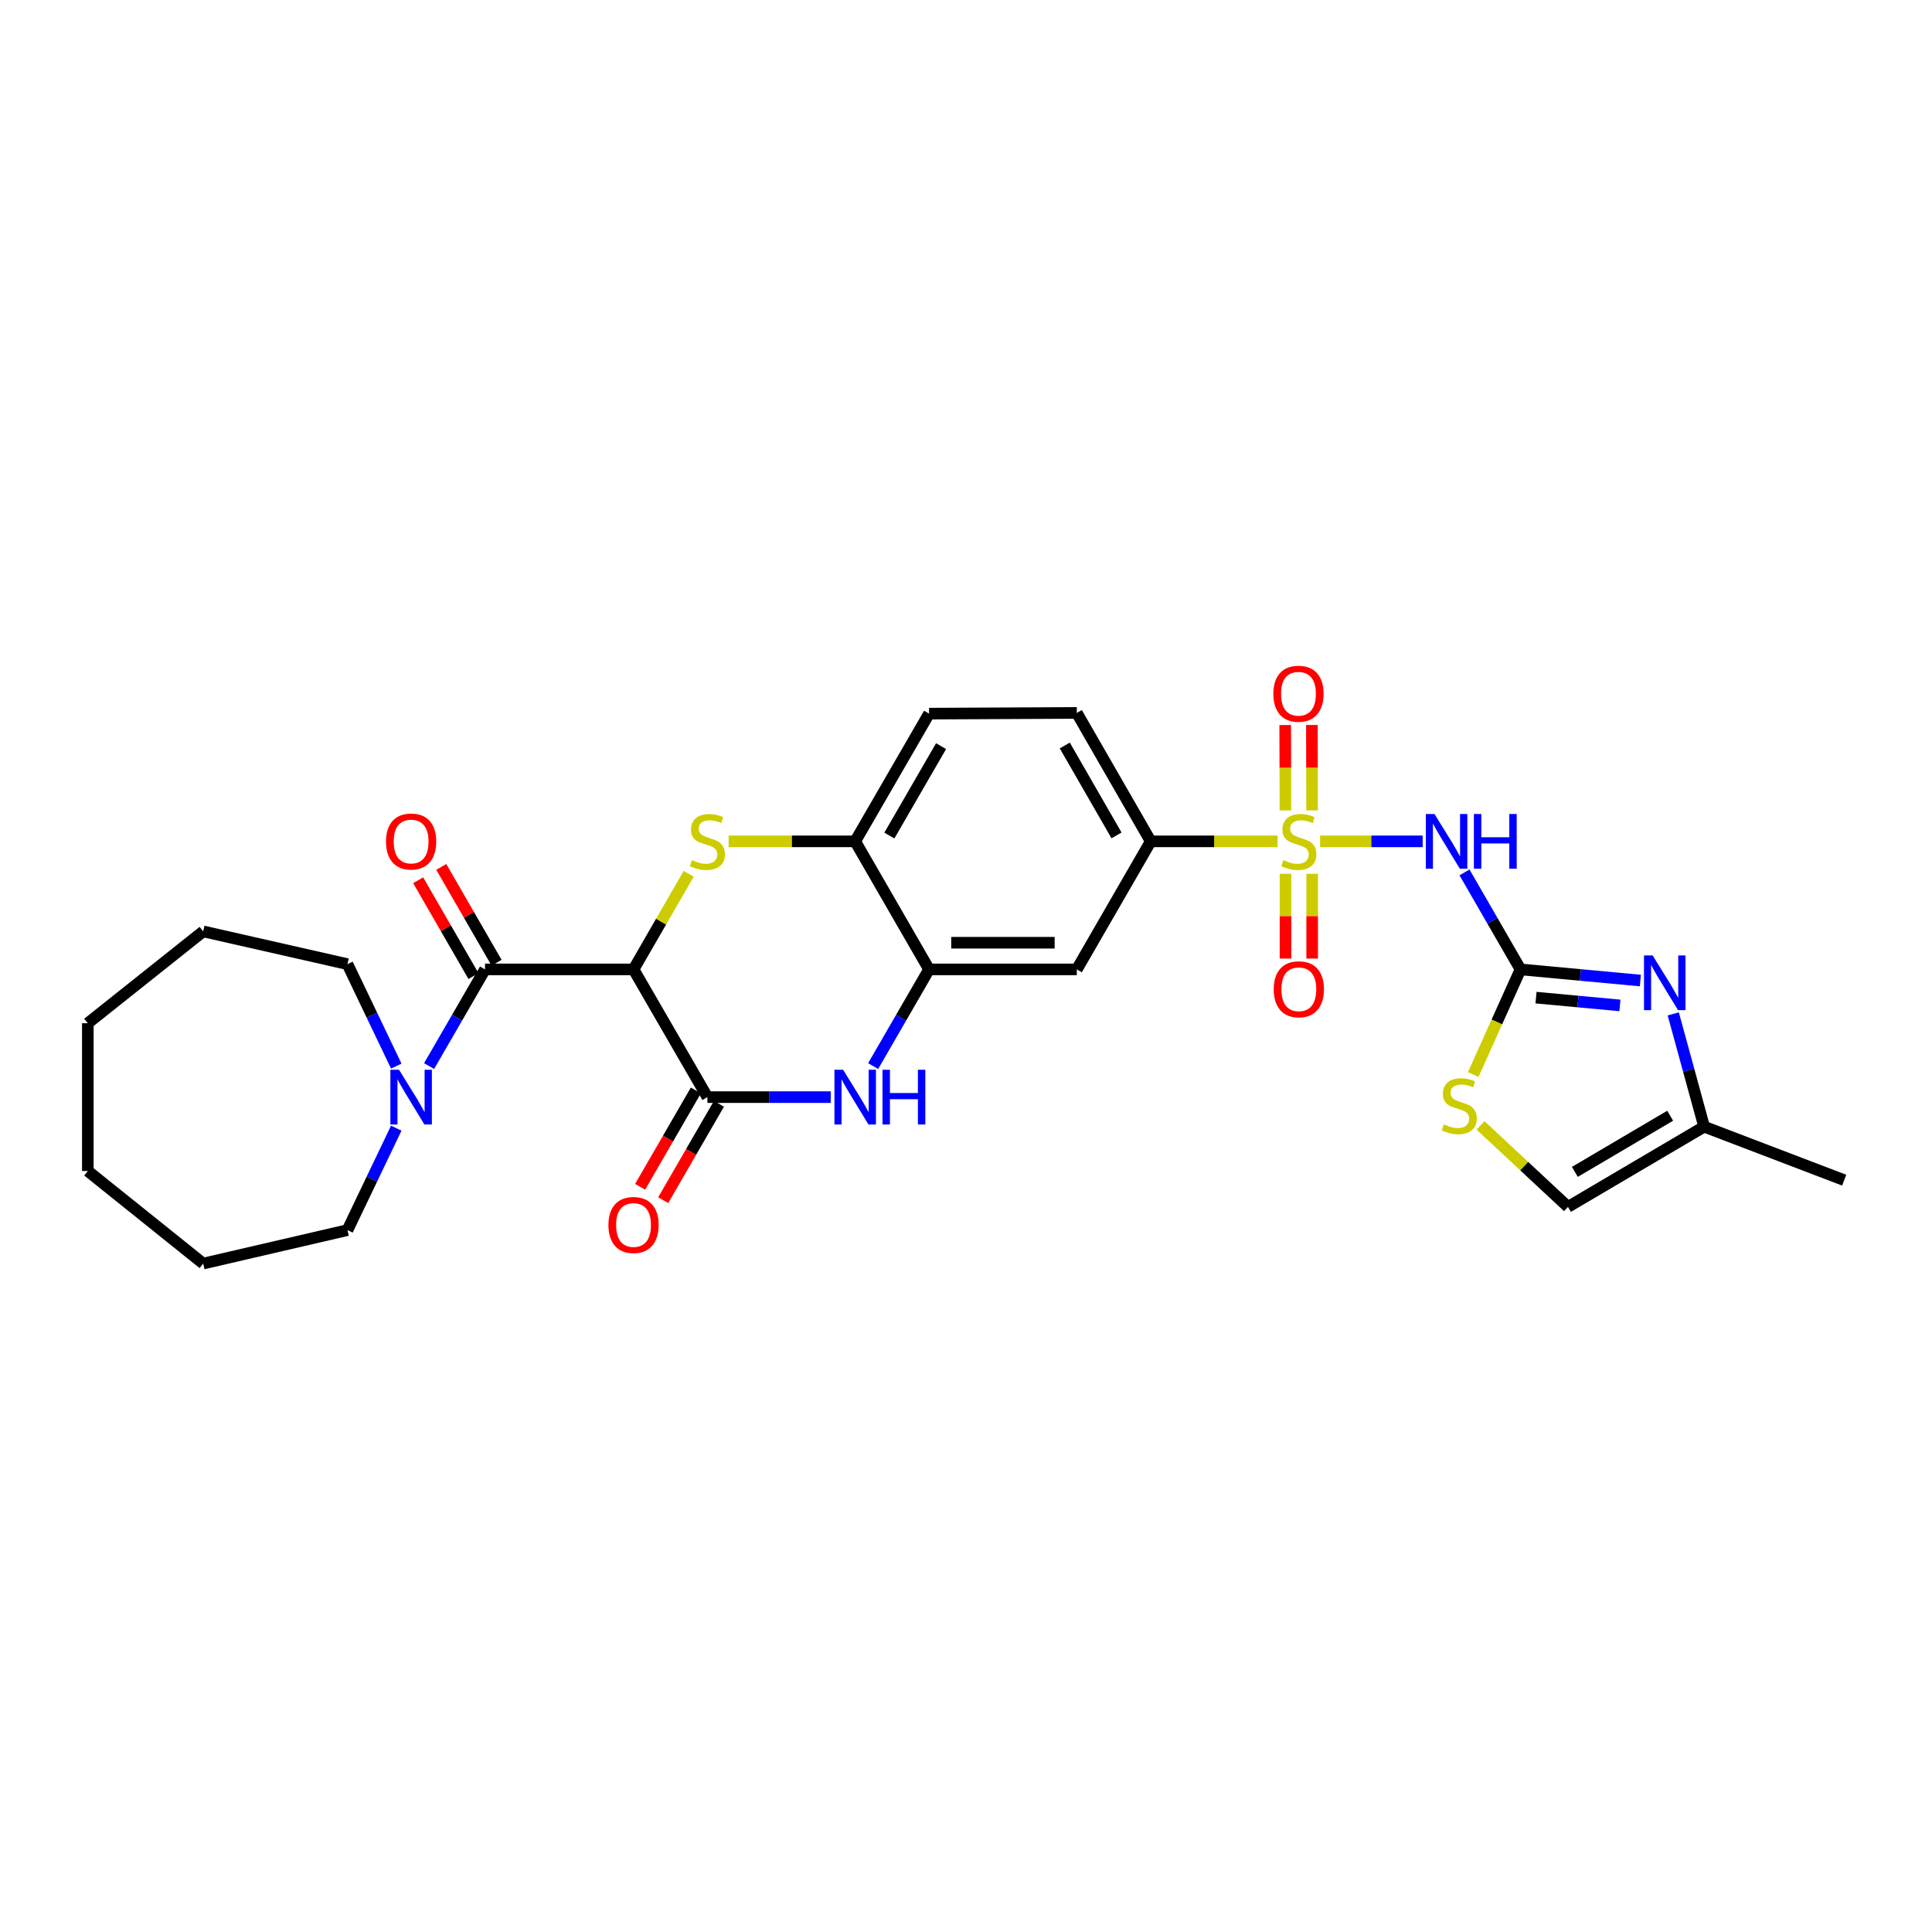 <?xml version='1.0' encoding='iso-8859-1'?>
<svg version='1.1' baseProfile='full'
              xmlns='http://www.w3.org/2000/svg'
                      xmlns:rdkit='http://www.rdkit.org/xml'
                      xmlns:xlink='http://www.w3.org/1999/xlink'
                  xml:space='preserve'
width='1000px' height='1000px' viewBox='0 0 1000 1000'>
<!-- END OF HEADER -->
<rect style='opacity:1.0;fill:#FFFFFF;stroke:none' width='1000' height='1000' x='0' y='0'> </rect>
<path class='bond-3' d='M 683.267,435.485 L 709.817,435.485' style='fill:none;fill-rule:evenodd;stroke:#CCCC00;stroke-width:6px;stroke-linecap:butt;stroke-linejoin:miter;stroke-opacity:1' />
<path class='bond-3' d='M 709.817,435.485 L 736.368,435.485' style='fill:none;fill-rule:evenodd;stroke:#0000FF;stroke-width:6px;stroke-linecap:butt;stroke-linejoin:miter;stroke-opacity:1' />
<path class='bond-9' d='M 661.279,435.485 L 628.446,435.485' style='fill:none;fill-rule:evenodd;stroke:#CCCC00;stroke-width:6px;stroke-linecap:butt;stroke-linejoin:miter;stroke-opacity:1' />
<path class='bond-9' d='M 628.446,435.485 L 595.614,435.485' style='fill:none;fill-rule:evenodd;stroke:#000000;stroke-width:6px;stroke-linecap:butt;stroke-linejoin:miter;stroke-opacity:1' />
<path class='bond-15' d='M 665.372,452.277 L 665.372,474.214' style='fill:none;fill-rule:evenodd;stroke:#CCCC00;stroke-width:6px;stroke-linecap:butt;stroke-linejoin:miter;stroke-opacity:1' />
<path class='bond-15' d='M 665.372,474.214 L 665.372,496.15' style='fill:none;fill-rule:evenodd;stroke:#FF0000;stroke-width:6px;stroke-linecap:butt;stroke-linejoin:miter;stroke-opacity:1' />
<path class='bond-15' d='M 679.178,452.277 L 679.178,474.214' style='fill:none;fill-rule:evenodd;stroke:#CCCC00;stroke-width:6px;stroke-linecap:butt;stroke-linejoin:miter;stroke-opacity:1' />
<path class='bond-15' d='M 679.178,474.214 L 679.178,496.15' style='fill:none;fill-rule:evenodd;stroke:#FF0000;stroke-width:6px;stroke-linecap:butt;stroke-linejoin:miter;stroke-opacity:1' />
<path class='bond-16' d='M 679.138,419.436 L 679.083,397.341' style='fill:none;fill-rule:evenodd;stroke:#CCCC00;stroke-width:6px;stroke-linecap:butt;stroke-linejoin:miter;stroke-opacity:1' />
<path class='bond-16' d='M 679.083,397.341 L 679.027,375.247' style='fill:none;fill-rule:evenodd;stroke:#FF0000;stroke-width:6px;stroke-linecap:butt;stroke-linejoin:miter;stroke-opacity:1' />
<path class='bond-16' d='M 665.332,419.47 L 665.277,397.376' style='fill:none;fill-rule:evenodd;stroke:#CCCC00;stroke-width:6px;stroke-linecap:butt;stroke-linejoin:miter;stroke-opacity:1' />
<path class='bond-16' d='M 665.277,397.376 L 665.221,375.281' style='fill:none;fill-rule:evenodd;stroke:#FF0000;stroke-width:6px;stroke-linecap:butt;stroke-linejoin:miter;stroke-opacity:1' />
<path class='bond-0' d='M 327.917,501.761 L 342.19,477.02' style='fill:none;fill-rule:evenodd;stroke:#000000;stroke-width:6px;stroke-linecap:butt;stroke-linejoin:miter;stroke-opacity:1' />
<path class='bond-0' d='M 342.19,477.02 L 356.464,452.278' style='fill:none;fill-rule:evenodd;stroke:#CCCC00;stroke-width:6px;stroke-linecap:butt;stroke-linejoin:miter;stroke-opacity:1' />
<path class='bond-5' d='M 327.917,501.761 L 251.04,501.761' style='fill:none;fill-rule:evenodd;stroke:#000000;stroke-width:6px;stroke-linecap:butt;stroke-linejoin:miter;stroke-opacity:1' />
<path class='bond-31' d='M 327.917,501.761 L 366.151,567.869' style='fill:none;fill-rule:evenodd;stroke:#000000;stroke-width:6px;stroke-linecap:butt;stroke-linejoin:miter;stroke-opacity:1' />
<path class='bond-1' d='M 377.144,435.485 L 409.894,435.485' style='fill:none;fill-rule:evenodd;stroke:#CCCC00;stroke-width:6px;stroke-linecap:butt;stroke-linejoin:miter;stroke-opacity:1' />
<path class='bond-1' d='M 409.894,435.485 L 442.644,435.485' style='fill:none;fill-rule:evenodd;stroke:#000000;stroke-width:6px;stroke-linecap:butt;stroke-linejoin:miter;stroke-opacity:1' />
<path class='bond-2' d='M 366.151,567.869 L 398.071,567.869' style='fill:none;fill-rule:evenodd;stroke:#000000;stroke-width:6px;stroke-linecap:butt;stroke-linejoin:miter;stroke-opacity:1' />
<path class='bond-2' d='M 398.071,567.869 L 429.992,567.869' style='fill:none;fill-rule:evenodd;stroke:#0000FF;stroke-width:6px;stroke-linecap:butt;stroke-linejoin:miter;stroke-opacity:1' />
<path class='bond-18' d='M 360.176,564.413 L 345.752,589.352' style='fill:none;fill-rule:evenodd;stroke:#000000;stroke-width:6px;stroke-linecap:butt;stroke-linejoin:miter;stroke-opacity:1' />
<path class='bond-18' d='M 345.752,589.352 L 331.328,614.291' style='fill:none;fill-rule:evenodd;stroke:#FF0000;stroke-width:6px;stroke-linecap:butt;stroke-linejoin:miter;stroke-opacity:1' />
<path class='bond-18' d='M 372.127,571.325 L 357.703,596.264' style='fill:none;fill-rule:evenodd;stroke:#000000;stroke-width:6px;stroke-linecap:butt;stroke-linejoin:miter;stroke-opacity:1' />
<path class='bond-18' d='M 357.703,596.264 L 343.279,621.203' style='fill:none;fill-rule:evenodd;stroke:#FF0000;stroke-width:6px;stroke-linecap:butt;stroke-linejoin:miter;stroke-opacity:1' />
<path class='bond-4' d='M 758.023,451.558 L 772.513,476.66' style='fill:none;fill-rule:evenodd;stroke:#0000FF;stroke-width:6px;stroke-linecap:butt;stroke-linejoin:miter;stroke-opacity:1' />
<path class='bond-4' d='M 772.513,476.66 L 787.003,501.761' style='fill:none;fill-rule:evenodd;stroke:#000000;stroke-width:6px;stroke-linecap:butt;stroke-linejoin:miter;stroke-opacity:1' />
<path class='bond-7' d='M 787.003,501.761 L 818.029,504.642' style='fill:none;fill-rule:evenodd;stroke:#000000;stroke-width:6px;stroke-linecap:butt;stroke-linejoin:miter;stroke-opacity:1' />
<path class='bond-7' d='M 818.029,504.642 L 849.055,507.524' style='fill:none;fill-rule:evenodd;stroke:#0000FF;stroke-width:6px;stroke-linecap:butt;stroke-linejoin:miter;stroke-opacity:1' />
<path class='bond-7' d='M 795.034,516.373 L 816.752,518.389' style='fill:none;fill-rule:evenodd;stroke:#000000;stroke-width:6px;stroke-linecap:butt;stroke-linejoin:miter;stroke-opacity:1' />
<path class='bond-7' d='M 816.752,518.389 L 838.471,520.406' style='fill:none;fill-rule:evenodd;stroke:#0000FF;stroke-width:6px;stroke-linecap:butt;stroke-linejoin:miter;stroke-opacity:1' />
<path class='bond-12' d='M 787.003,501.761 L 774.765,528.979' style='fill:none;fill-rule:evenodd;stroke:#000000;stroke-width:6px;stroke-linecap:butt;stroke-linejoin:miter;stroke-opacity:1' />
<path class='bond-12' d='M 774.765,528.979 L 762.528,556.196' style='fill:none;fill-rule:evenodd;stroke:#CCCC00;stroke-width:6px;stroke-linecap:butt;stroke-linejoin:miter;stroke-opacity:1' />
<path class='bond-10' d='M 251.04,501.761 L 236.567,526.78' style='fill:none;fill-rule:evenodd;stroke:#000000;stroke-width:6px;stroke-linecap:butt;stroke-linejoin:miter;stroke-opacity:1' />
<path class='bond-10' d='M 236.567,526.78 L 222.094,551.8' style='fill:none;fill-rule:evenodd;stroke:#0000FF;stroke-width:6px;stroke-linecap:butt;stroke-linejoin:miter;stroke-opacity:1' />
<path class='bond-19' d='M 257.019,498.311 L 242.708,473.51' style='fill:none;fill-rule:evenodd;stroke:#000000;stroke-width:6px;stroke-linecap:butt;stroke-linejoin:miter;stroke-opacity:1' />
<path class='bond-19' d='M 242.708,473.51 L 228.398,448.708' style='fill:none;fill-rule:evenodd;stroke:#FF0000;stroke-width:6px;stroke-linecap:butt;stroke-linejoin:miter;stroke-opacity:1' />
<path class='bond-19' d='M 245.061,505.211 L 230.75,480.41' style='fill:none;fill-rule:evenodd;stroke:#000000;stroke-width:6px;stroke-linecap:butt;stroke-linejoin:miter;stroke-opacity:1' />
<path class='bond-19' d='M 230.75,480.41 L 216.44,455.608' style='fill:none;fill-rule:evenodd;stroke:#FF0000;stroke-width:6px;stroke-linecap:butt;stroke-linejoin:miter;stroke-opacity:1' />
<path class='bond-6' d='M 451.938,551.8 L 466.408,526.781' style='fill:none;fill-rule:evenodd;stroke:#0000FF;stroke-width:6px;stroke-linecap:butt;stroke-linejoin:miter;stroke-opacity:1' />
<path class='bond-6' d='M 466.408,526.781 L 480.879,501.761' style='fill:none;fill-rule:evenodd;stroke:#000000;stroke-width:6px;stroke-linecap:butt;stroke-linejoin:miter;stroke-opacity:1' />
<path class='bond-14' d='M 866.074,524.785 L 874.065,553.978' style='fill:none;fill-rule:evenodd;stroke:#0000FF;stroke-width:6px;stroke-linecap:butt;stroke-linejoin:miter;stroke-opacity:1' />
<path class='bond-14' d='M 874.065,553.978 L 882.057,583.17' style='fill:none;fill-rule:evenodd;stroke:#000000;stroke-width:6px;stroke-linecap:butt;stroke-linejoin:miter;stroke-opacity:1' />
<path class='bond-8' d='M 480.879,501.761 L 557.356,501.761' style='fill:none;fill-rule:evenodd;stroke:#000000;stroke-width:6px;stroke-linecap:butt;stroke-linejoin:miter;stroke-opacity:1' />
<path class='bond-8' d='M 492.35,487.955 L 545.884,487.955' style='fill:none;fill-rule:evenodd;stroke:#000000;stroke-width:6px;stroke-linecap:butt;stroke-linejoin:miter;stroke-opacity:1' />
<path class='bond-29' d='M 480.879,501.761 L 442.644,435.485' style='fill:none;fill-rule:evenodd;stroke:#000000;stroke-width:6px;stroke-linecap:butt;stroke-linejoin:miter;stroke-opacity:1' />
<path class='bond-13' d='M 595.614,435.485 L 557.356,501.761' style='fill:none;fill-rule:evenodd;stroke:#000000;stroke-width:6px;stroke-linecap:butt;stroke-linejoin:miter;stroke-opacity:1' />
<path class='bond-20' d='M 595.614,435.485 L 557.356,369.01' style='fill:none;fill-rule:evenodd;stroke:#000000;stroke-width:6px;stroke-linecap:butt;stroke-linejoin:miter;stroke-opacity:1' />
<path class='bond-20' d='M 577.909,432.4 L 551.129,385.867' style='fill:none;fill-rule:evenodd;stroke:#000000;stroke-width:6px;stroke-linecap:butt;stroke-linejoin:miter;stroke-opacity:1' />
<path class='bond-22' d='M 205.106,551.801 L 192.477,525.42' style='fill:none;fill-rule:evenodd;stroke:#0000FF;stroke-width:6px;stroke-linecap:butt;stroke-linejoin:miter;stroke-opacity:1' />
<path class='bond-22' d='M 192.477,525.42 L 179.848,499.039' style='fill:none;fill-rule:evenodd;stroke:#000000;stroke-width:6px;stroke-linecap:butt;stroke-linejoin:miter;stroke-opacity:1' />
<path class='bond-23' d='M 205.107,583.937 L 192.477,610.322' style='fill:none;fill-rule:evenodd;stroke:#0000FF;stroke-width:6px;stroke-linecap:butt;stroke-linejoin:miter;stroke-opacity:1' />
<path class='bond-23' d='M 192.477,610.322 L 179.848,636.707' style='fill:none;fill-rule:evenodd;stroke:#000000;stroke-width:6px;stroke-linecap:butt;stroke-linejoin:miter;stroke-opacity:1' />
<path class='bond-11' d='M 442.644,435.485 L 480.879,369.378' style='fill:none;fill-rule:evenodd;stroke:#000000;stroke-width:6px;stroke-linecap:butt;stroke-linejoin:miter;stroke-opacity:1' />
<path class='bond-11' d='M 460.33,432.481 L 487.095,386.206' style='fill:none;fill-rule:evenodd;stroke:#000000;stroke-width:6px;stroke-linecap:butt;stroke-linejoin:miter;stroke-opacity:1' />
<path class='bond-17' d='M 766.313,582.503 L 788.945,603.595' style='fill:none;fill-rule:evenodd;stroke:#CCCC00;stroke-width:6px;stroke-linecap:butt;stroke-linejoin:miter;stroke-opacity:1' />
<path class='bond-17' d='M 788.945,603.595 L 811.577,624.688' style='fill:none;fill-rule:evenodd;stroke:#000000;stroke-width:6px;stroke-linecap:butt;stroke-linejoin:miter;stroke-opacity:1' />
<path class='bond-24' d='M 882.057,583.17 L 954.545,610.851' style='fill:none;fill-rule:evenodd;stroke:#000000;stroke-width:6px;stroke-linecap:butt;stroke-linejoin:miter;stroke-opacity:1' />
<path class='bond-30' d='M 882.057,583.17 L 811.577,624.688' style='fill:none;fill-rule:evenodd;stroke:#000000;stroke-width:6px;stroke-linecap:butt;stroke-linejoin:miter;stroke-opacity:1' />
<path class='bond-30' d='M 864.477,577.503 L 815.142,606.565' style='fill:none;fill-rule:evenodd;stroke:#000000;stroke-width:6px;stroke-linecap:butt;stroke-linejoin:miter;stroke-opacity:1' />
<path class='bond-21' d='M 557.356,369.01 L 480.879,369.378' style='fill:none;fill-rule:evenodd;stroke:#000000;stroke-width:6px;stroke-linecap:butt;stroke-linejoin:miter;stroke-opacity:1' />
<path class='bond-25' d='M 179.848,499.039 L 105.173,482.088' style='fill:none;fill-rule:evenodd;stroke:#000000;stroke-width:6px;stroke-linecap:butt;stroke-linejoin:miter;stroke-opacity:1' />
<path class='bond-26' d='M 179.848,636.707 L 105.173,654.026' style='fill:none;fill-rule:evenodd;stroke:#000000;stroke-width:6px;stroke-linecap:butt;stroke-linejoin:miter;stroke-opacity:1' />
<path class='bond-28' d='M 105.173,482.088 L 45.455,529.619' style='fill:none;fill-rule:evenodd;stroke:#000000;stroke-width:6px;stroke-linecap:butt;stroke-linejoin:miter;stroke-opacity:1' />
<path class='bond-27' d='M 105.173,654.026 L 45.455,606.111' style='fill:none;fill-rule:evenodd;stroke:#000000;stroke-width:6px;stroke-linecap:butt;stroke-linejoin:miter;stroke-opacity:1' />
<path class='bond-32' d='M 45.455,606.111 L 45.455,529.619' style='fill:none;fill-rule:evenodd;stroke:#000000;stroke-width:6px;stroke-linecap:butt;stroke-linejoin:miter;stroke-opacity:1' />
<path  class='atom-0' d='M 664.275 445.205
Q 664.595 445.325, 665.915 445.885
Q 667.235 446.445, 668.675 446.805
Q 670.155 447.125, 671.595 447.125
Q 674.275 447.125, 675.835 445.845
Q 677.395 444.525, 677.395 442.245
Q 677.395 440.685, 676.595 439.725
Q 675.835 438.765, 674.635 438.245
Q 673.435 437.725, 671.435 437.125
Q 668.915 436.365, 667.395 435.645
Q 665.915 434.925, 664.835 433.405
Q 663.795 431.885, 663.795 429.325
Q 663.795 425.765, 666.195 423.565
Q 668.635 421.365, 673.435 421.365
Q 676.715 421.365, 680.435 422.925
L 679.515 426.005
Q 676.115 424.605, 673.555 424.605
Q 670.795 424.605, 669.275 425.765
Q 667.755 426.885, 667.795 428.845
Q 667.795 430.365, 668.555 431.285
Q 669.355 432.205, 670.475 432.725
Q 671.635 433.245, 673.555 433.845
Q 676.115 434.645, 677.635 435.445
Q 679.155 436.245, 680.235 437.885
Q 681.355 439.485, 681.355 442.245
Q 681.355 446.165, 678.715 448.285
Q 676.115 450.365, 671.755 450.365
Q 669.235 450.365, 667.315 449.805
Q 665.435 449.285, 663.195 448.365
L 664.275 445.205
' fill='#CCCC00'/>
<path  class='atom-2' d='M 358.151 445.205
Q 358.471 445.325, 359.791 445.885
Q 361.111 446.445, 362.551 446.805
Q 364.031 447.125, 365.471 447.125
Q 368.151 447.125, 369.711 445.845
Q 371.271 444.525, 371.271 442.245
Q 371.271 440.685, 370.471 439.725
Q 369.711 438.765, 368.511 438.245
Q 367.311 437.725, 365.311 437.125
Q 362.791 436.365, 361.271 435.645
Q 359.791 434.925, 358.711 433.405
Q 357.671 431.885, 357.671 429.325
Q 357.671 425.765, 360.071 423.565
Q 362.511 421.365, 367.311 421.365
Q 370.591 421.365, 374.311 422.925
L 373.391 426.005
Q 369.991 424.605, 367.431 424.605
Q 364.671 424.605, 363.151 425.765
Q 361.631 426.885, 361.671 428.845
Q 361.671 430.365, 362.431 431.285
Q 363.231 432.205, 364.351 432.725
Q 365.511 433.245, 367.431 433.845
Q 369.991 434.645, 371.511 435.445
Q 373.031 436.245, 374.111 437.885
Q 375.231 439.485, 375.231 442.245
Q 375.231 446.165, 372.591 448.285
Q 369.991 450.365, 365.631 450.365
Q 363.111 450.365, 361.191 449.805
Q 359.311 449.285, 357.071 448.365
L 358.151 445.205
' fill='#CCCC00'/>
<path  class='atom-4' d='M 742.485 421.325
L 751.765 436.325
Q 752.685 437.805, 754.165 440.485
Q 755.645 443.165, 755.725 443.325
L 755.725 421.325
L 759.485 421.325
L 759.485 449.645
L 755.605 449.645
L 745.645 433.245
Q 744.485 431.325, 743.245 429.125
Q 742.045 426.925, 741.685 426.245
L 741.685 449.645
L 738.005 449.645
L 738.005 421.325
L 742.485 421.325
' fill='#0000FF'/>
<path  class='atom-4' d='M 762.885 421.325
L 766.725 421.325
L 766.725 433.365
L 781.205 433.365
L 781.205 421.325
L 785.045 421.325
L 785.045 449.645
L 781.205 449.645
L 781.205 436.565
L 766.725 436.565
L 766.725 449.645
L 762.885 449.645
L 762.885 421.325
' fill='#0000FF'/>
<path  class='atom-7' d='M 436.384 553.709
L 445.664 568.709
Q 446.584 570.189, 448.064 572.869
Q 449.544 575.549, 449.624 575.709
L 449.624 553.709
L 453.384 553.709
L 453.384 582.029
L 449.504 582.029
L 439.544 565.629
Q 438.384 563.709, 437.144 561.509
Q 435.944 559.309, 435.584 558.629
L 435.584 582.029
L 431.904 582.029
L 431.904 553.709
L 436.384 553.709
' fill='#0000FF'/>
<path  class='atom-7' d='M 456.784 553.709
L 460.624 553.709
L 460.624 565.749
L 475.104 565.749
L 475.104 553.709
L 478.944 553.709
L 478.944 582.029
L 475.104 582.029
L 475.104 568.949
L 460.624 568.949
L 460.624 582.029
L 456.784 582.029
L 456.784 553.709
' fill='#0000FF'/>
<path  class='atom-8' d='M 855.41 494.535
L 864.69 509.535
Q 865.61 511.015, 867.09 513.695
Q 868.57 516.375, 868.65 516.535
L 868.65 494.535
L 872.41 494.535
L 872.41 522.855
L 868.53 522.855
L 858.57 506.455
Q 857.41 504.535, 856.17 502.335
Q 854.97 500.135, 854.61 499.455
L 854.61 522.855
L 850.93 522.855
L 850.93 494.535
L 855.41 494.535
' fill='#0000FF'/>
<path  class='atom-11' d='M 206.538 553.709
L 215.818 568.709
Q 216.738 570.189, 218.218 572.869
Q 219.698 575.549, 219.778 575.709
L 219.778 553.709
L 223.538 553.709
L 223.538 582.029
L 219.658 582.029
L 209.698 565.629
Q 208.538 563.709, 207.298 561.509
Q 206.098 559.309, 205.738 558.629
L 205.738 582.029
L 202.058 582.029
L 202.058 553.709
L 206.538 553.709
' fill='#0000FF'/>
<path  class='atom-13' d='M 747.31 581.968
Q 747.63 582.088, 748.95 582.648
Q 750.27 583.208, 751.71 583.568
Q 753.19 583.888, 754.63 583.888
Q 757.31 583.888, 758.87 582.608
Q 760.43 581.288, 760.43 579.008
Q 760.43 577.448, 759.63 576.488
Q 758.87 575.528, 757.67 575.008
Q 756.47 574.488, 754.47 573.888
Q 751.95 573.128, 750.43 572.408
Q 748.95 571.688, 747.87 570.168
Q 746.83 568.648, 746.83 566.088
Q 746.83 562.528, 749.23 560.328
Q 751.67 558.128, 756.47 558.128
Q 759.75 558.128, 763.47 559.688
L 762.55 562.768
Q 759.15 561.368, 756.59 561.368
Q 753.83 561.368, 752.31 562.528
Q 750.79 563.648, 750.83 565.608
Q 750.83 567.128, 751.59 568.048
Q 752.39 568.968, 753.51 569.488
Q 754.67 570.008, 756.59 570.608
Q 759.15 571.408, 760.67 572.208
Q 762.19 573.008, 763.27 574.648
Q 764.39 576.248, 764.39 579.008
Q 764.39 582.928, 761.75 585.048
Q 759.15 587.128, 754.79 587.128
Q 752.27 587.128, 750.35 586.568
Q 748.47 586.048, 746.23 585.128
L 747.31 581.968
' fill='#CCCC00'/>
<path  class='atom-16' d='M 659.275 512.042
Q 659.275 505.242, 662.635 501.442
Q 665.995 497.642, 672.275 497.642
Q 678.555 497.642, 681.915 501.442
Q 685.275 505.242, 685.275 512.042
Q 685.275 518.922, 681.875 522.842
Q 678.475 526.722, 672.275 526.722
Q 666.035 526.722, 662.635 522.842
Q 659.275 518.962, 659.275 512.042
M 672.275 523.522
Q 676.595 523.522, 678.915 520.642
Q 681.275 517.722, 681.275 512.042
Q 681.275 506.482, 678.915 503.682
Q 676.595 500.842, 672.275 500.842
Q 667.955 500.842, 665.595 503.642
Q 663.275 506.442, 663.275 512.042
Q 663.275 517.762, 665.595 520.642
Q 667.955 523.522, 672.275 523.522
' fill='#FF0000'/>
<path  class='atom-17' d='M 659.083 359.073
Q 659.083 352.273, 662.443 348.473
Q 665.803 344.673, 672.083 344.673
Q 678.363 344.673, 681.723 348.473
Q 685.083 352.273, 685.083 359.073
Q 685.083 365.953, 681.683 369.873
Q 678.283 373.753, 672.083 373.753
Q 665.843 373.753, 662.443 369.873
Q 659.083 365.993, 659.083 359.073
M 672.083 370.553
Q 676.403 370.553, 678.723 367.673
Q 681.083 364.753, 681.083 359.073
Q 681.083 353.513, 678.723 350.713
Q 676.403 347.873, 672.083 347.873
Q 667.763 347.873, 665.403 350.673
Q 663.083 353.473, 663.083 359.073
Q 663.083 364.793, 665.403 367.673
Q 667.763 370.553, 672.083 370.553
' fill='#FF0000'/>
<path  class='atom-19' d='M 314.917 634.056
Q 314.917 627.256, 318.277 623.456
Q 321.637 619.656, 327.917 619.656
Q 334.197 619.656, 337.557 623.456
Q 340.917 627.256, 340.917 634.056
Q 340.917 640.936, 337.517 644.856
Q 334.117 648.736, 327.917 648.736
Q 321.677 648.736, 318.277 644.856
Q 314.917 640.976, 314.917 634.056
M 327.917 645.536
Q 332.237 645.536, 334.557 642.656
Q 336.917 639.736, 336.917 634.056
Q 336.917 628.496, 334.557 625.696
Q 332.237 622.856, 327.917 622.856
Q 323.597 622.856, 321.237 625.656
Q 318.917 628.456, 318.917 634.056
Q 318.917 639.776, 321.237 642.656
Q 323.597 645.536, 327.917 645.536
' fill='#FF0000'/>
<path  class='atom-20' d='M 199.798 435.565
Q 199.798 428.765, 203.158 424.965
Q 206.518 421.165, 212.798 421.165
Q 219.078 421.165, 222.438 424.965
Q 225.798 428.765, 225.798 435.565
Q 225.798 442.445, 222.398 446.365
Q 218.998 450.245, 212.798 450.245
Q 206.558 450.245, 203.158 446.365
Q 199.798 442.485, 199.798 435.565
M 212.798 447.045
Q 217.118 447.045, 219.438 444.165
Q 221.798 441.245, 221.798 435.565
Q 221.798 430.005, 219.438 427.205
Q 217.118 424.365, 212.798 424.365
Q 208.478 424.365, 206.118 427.165
Q 203.798 429.965, 203.798 435.565
Q 203.798 441.285, 206.118 444.165
Q 208.478 447.045, 212.798 447.045
' fill='#FF0000'/>
</svg>
